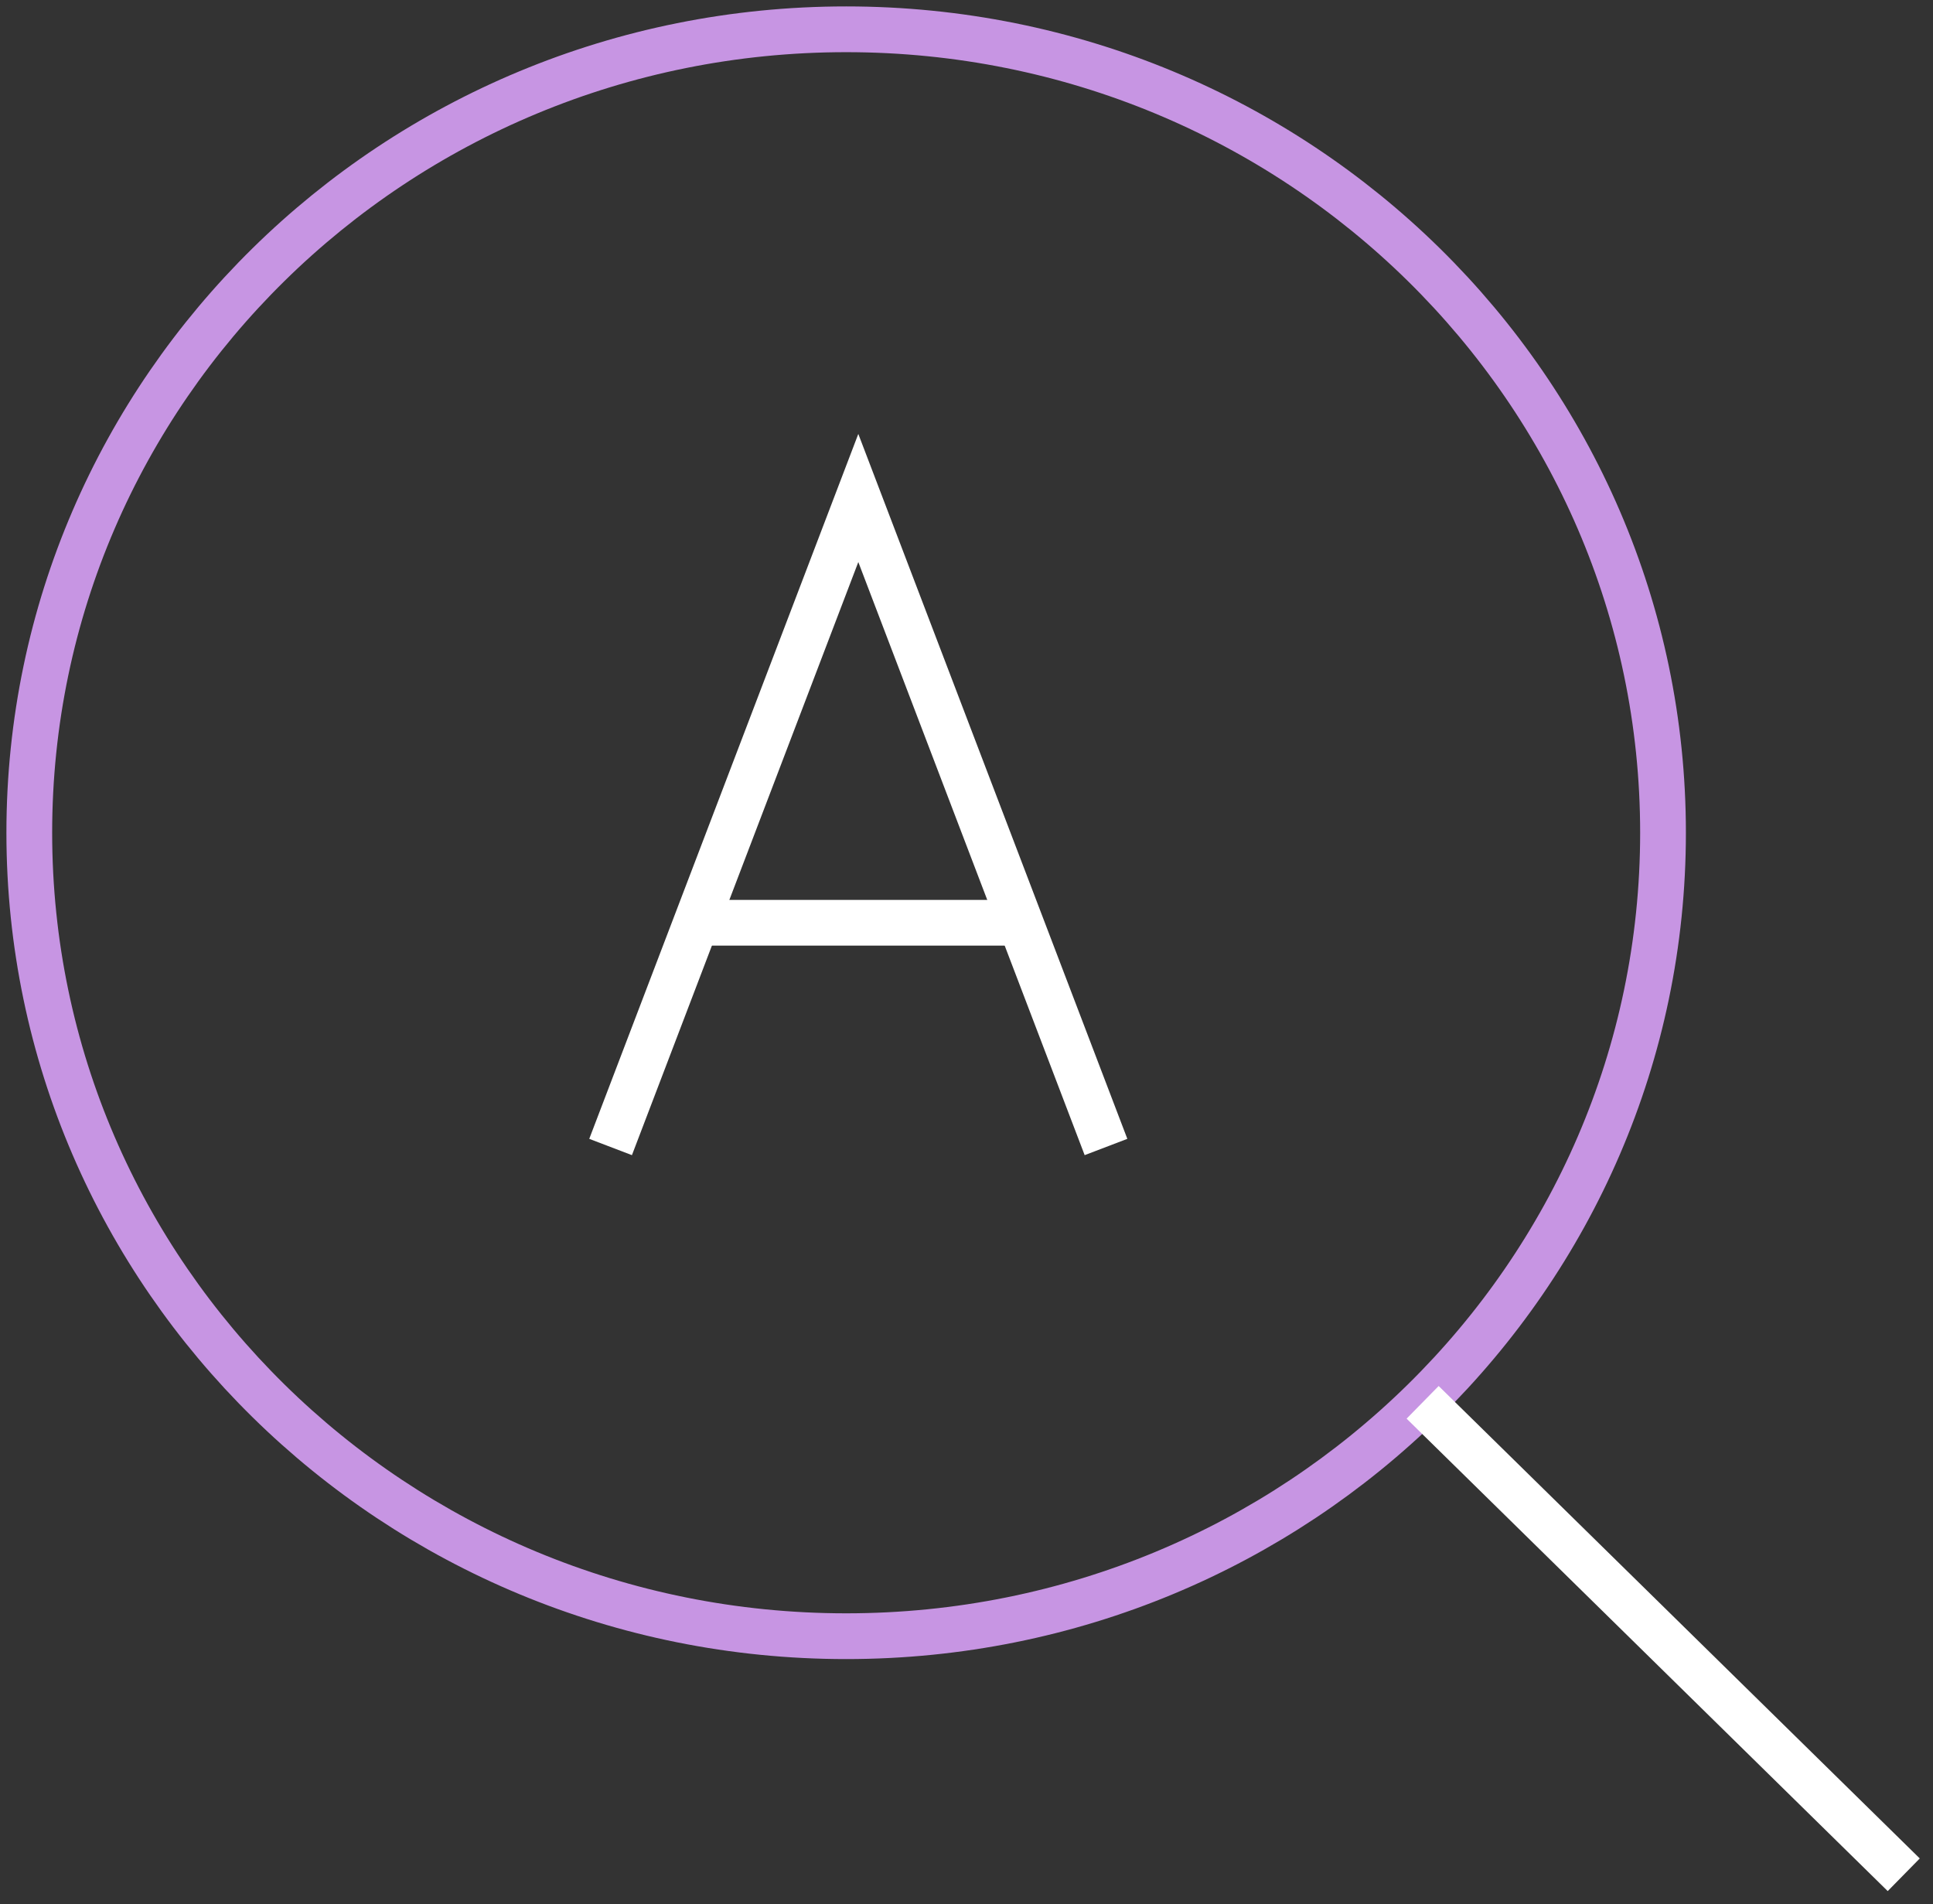 <svg width="66" height="65" viewBox="0 0 66 65" fill="none" xmlns="http://www.w3.org/2000/svg">
<rect x="0" y="0" width="66" height="65" fill="#333333" stroke="none"/>
<path d="M28.891 55.855C44.295 55.855 56.782 43.575 56.782 28.427C56.782 13.28 44.295 1 28.891 1C13.487 1 1 13.28 1 28.427C1 43.575 13.487 55.855 28.891 55.855Z" stroke="#C795E3" stroke-width="1.562" stroke-miterlimit="10"/>
<path d="M65.001 63.999L48.574 47.871" stroke="white" stroke-width="1.562" stroke-miterlimit="10"/>
<path d="M37.763 39.155L29.306 17L20.848 39.155" stroke="white" stroke-width="1.56"/>
<path d="M23.806 31.5H34.806" stroke="white" stroke-width="1.56"/>
</svg>
